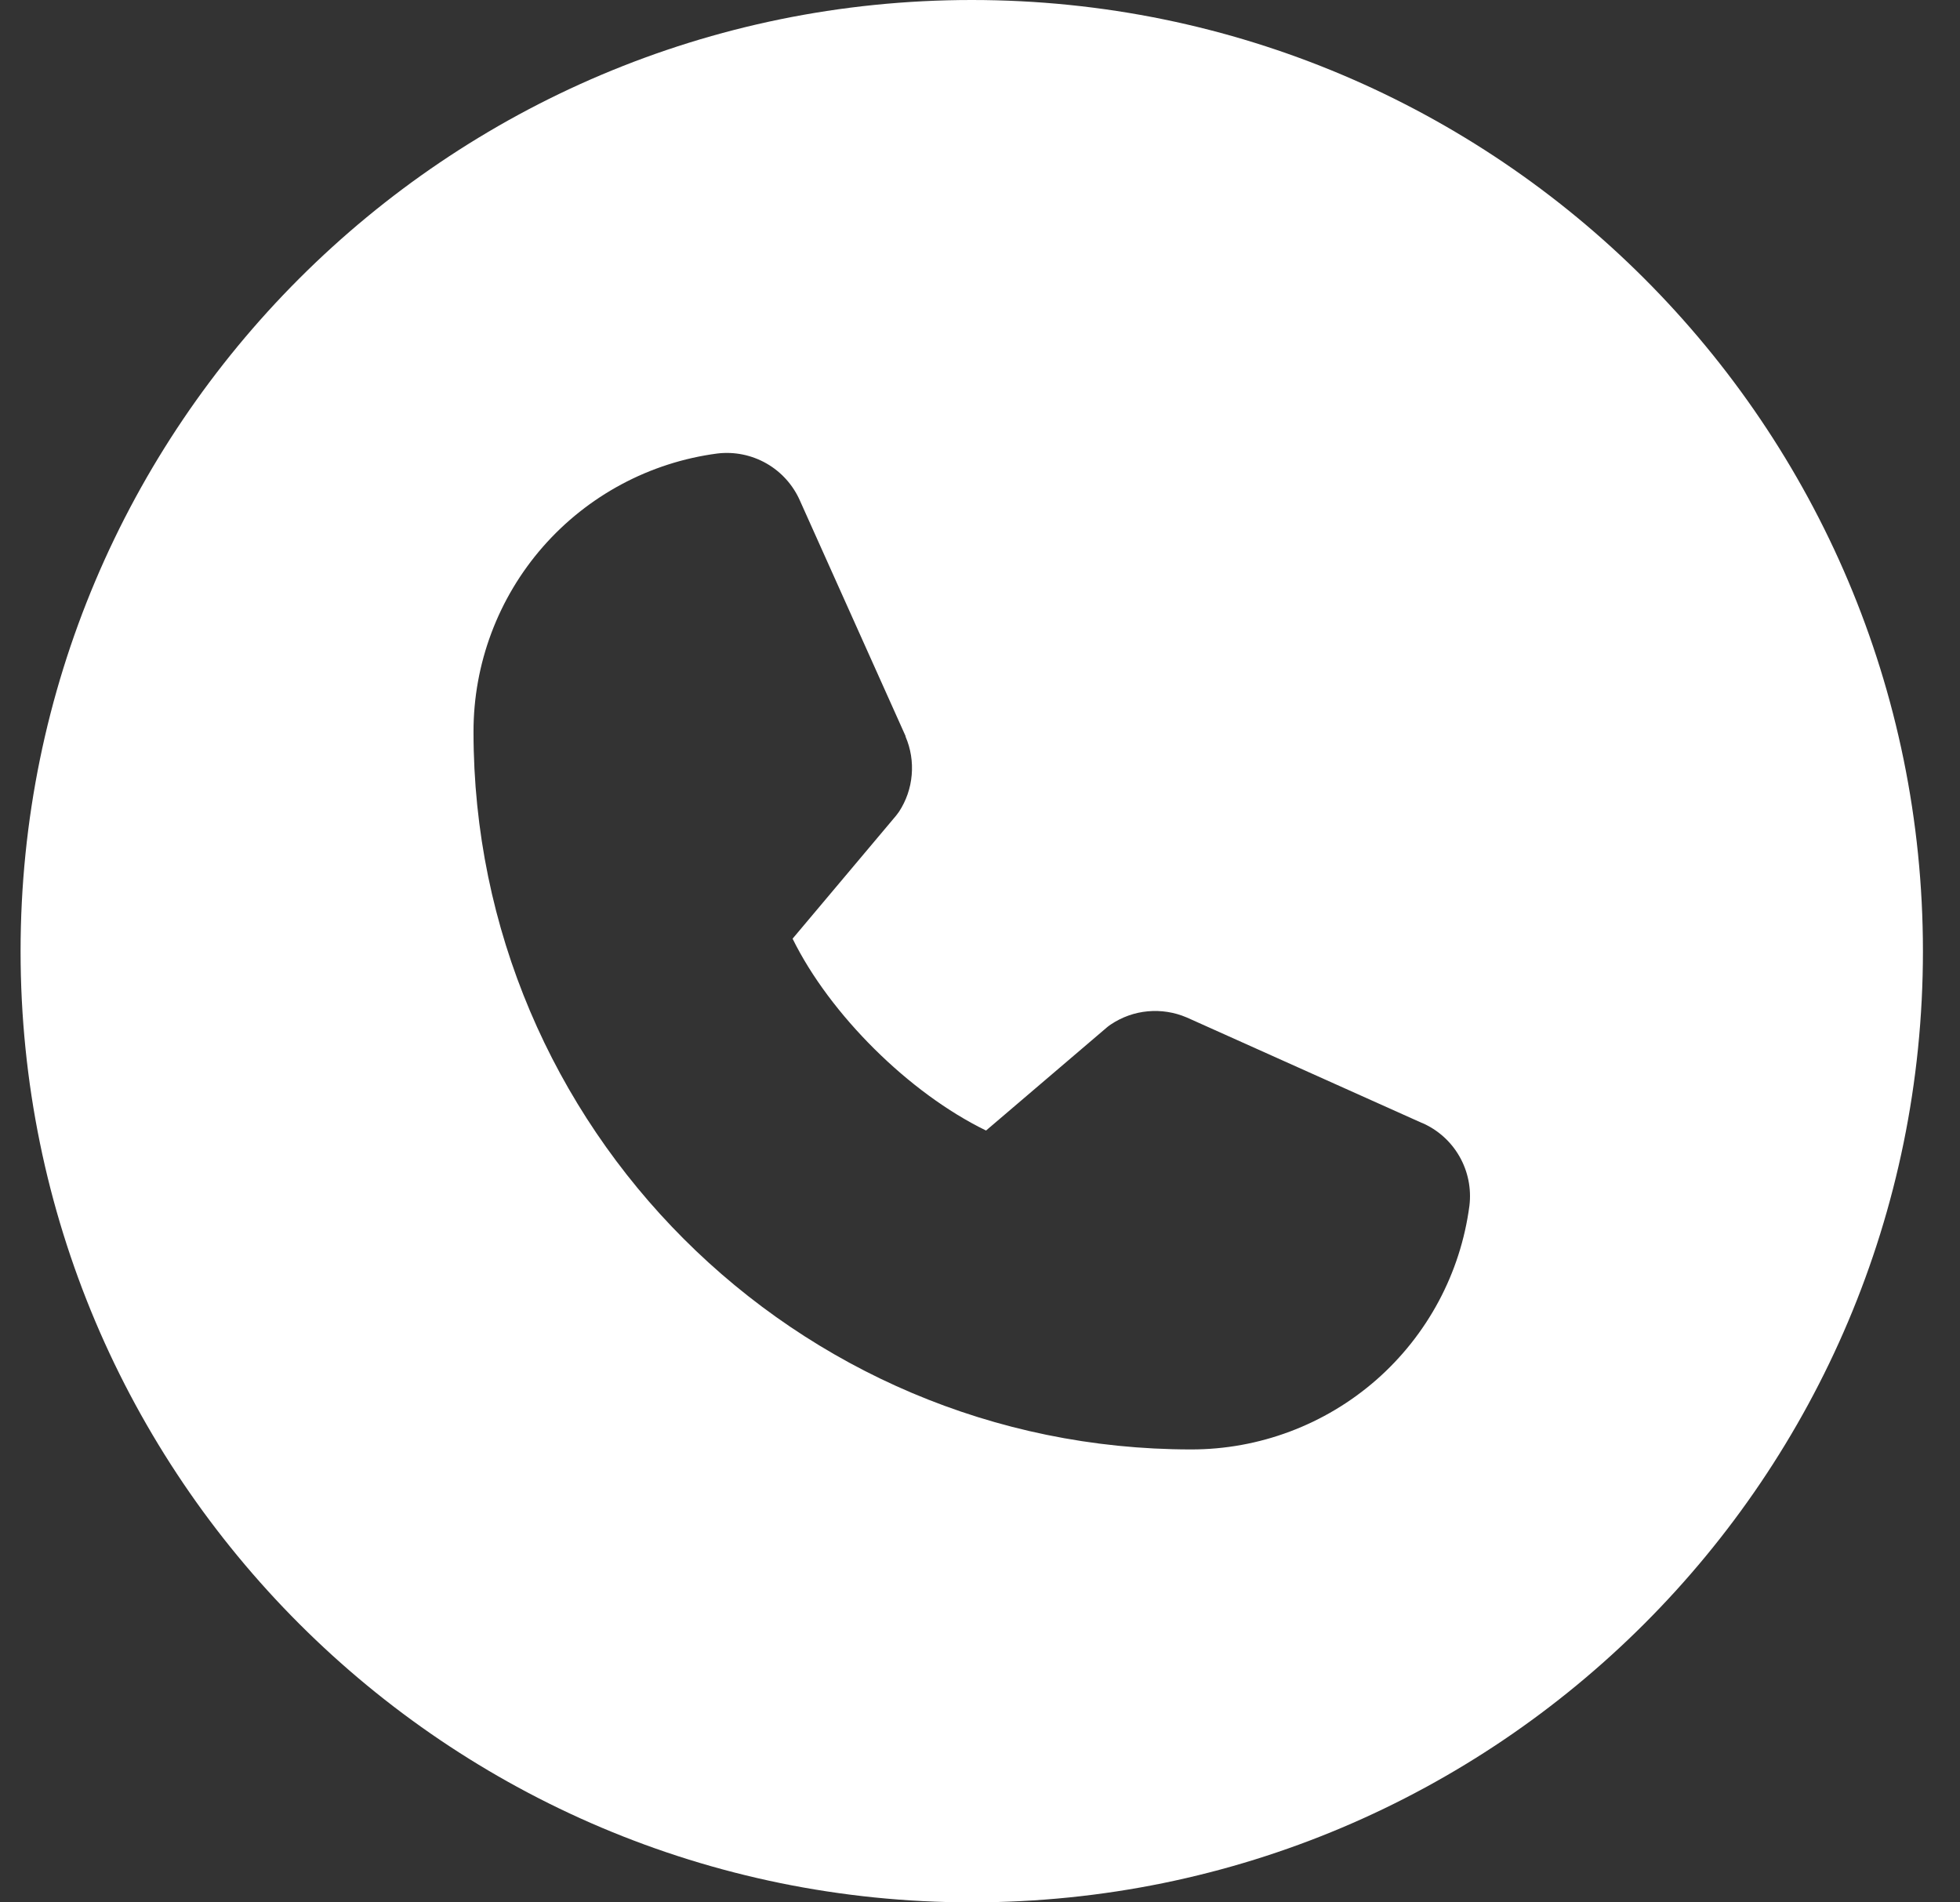 <svg width="34" height="33" viewBox="0 0 34 33" fill="none" xmlns="http://www.w3.org/2000/svg">
<rect x="0" y="0" width="34" height="33" fill="#333333" stroke="none"/>
<path d="M16.857 0C25.97 0 33.357 7.387 33.357 16.5C33.357 25.613 25.97 33 16.857 33C7.745 33 0.357 25.613 0.357 16.5C0.357 7.387 7.745 0 16.857 0ZM12.442 7.867C11.271 8.021 10.196 8.597 9.418 9.485C8.64 10.374 8.212 11.516 8.214 12.697C8.214 19.56 13.798 25.143 20.66 25.143C21.841 25.145 22.983 24.716 23.872 23.939C24.761 23.16 25.336 22.086 25.49 20.915C25.526 20.619 25.465 20.318 25.317 20.06C25.169 19.801 24.941 19.597 24.668 19.479H24.665L20.594 17.653L20.582 17.648C20.371 17.558 20.14 17.522 19.911 17.543C19.682 17.564 19.463 17.642 19.271 17.77C19.249 17.784 19.227 17.801 19.206 17.818L17.105 19.611C15.773 18.964 14.396 17.599 13.749 16.283L15.545 14.148C15.562 14.126 15.579 14.104 15.595 14.081C15.72 13.89 15.796 13.671 15.815 13.444C15.835 13.217 15.799 12.989 15.709 12.779V12.769L13.879 8.69C13.76 8.417 13.556 8.188 13.297 8.04C13.038 7.892 12.738 7.831 12.442 7.867Z" fill="white"/>
</svg>
